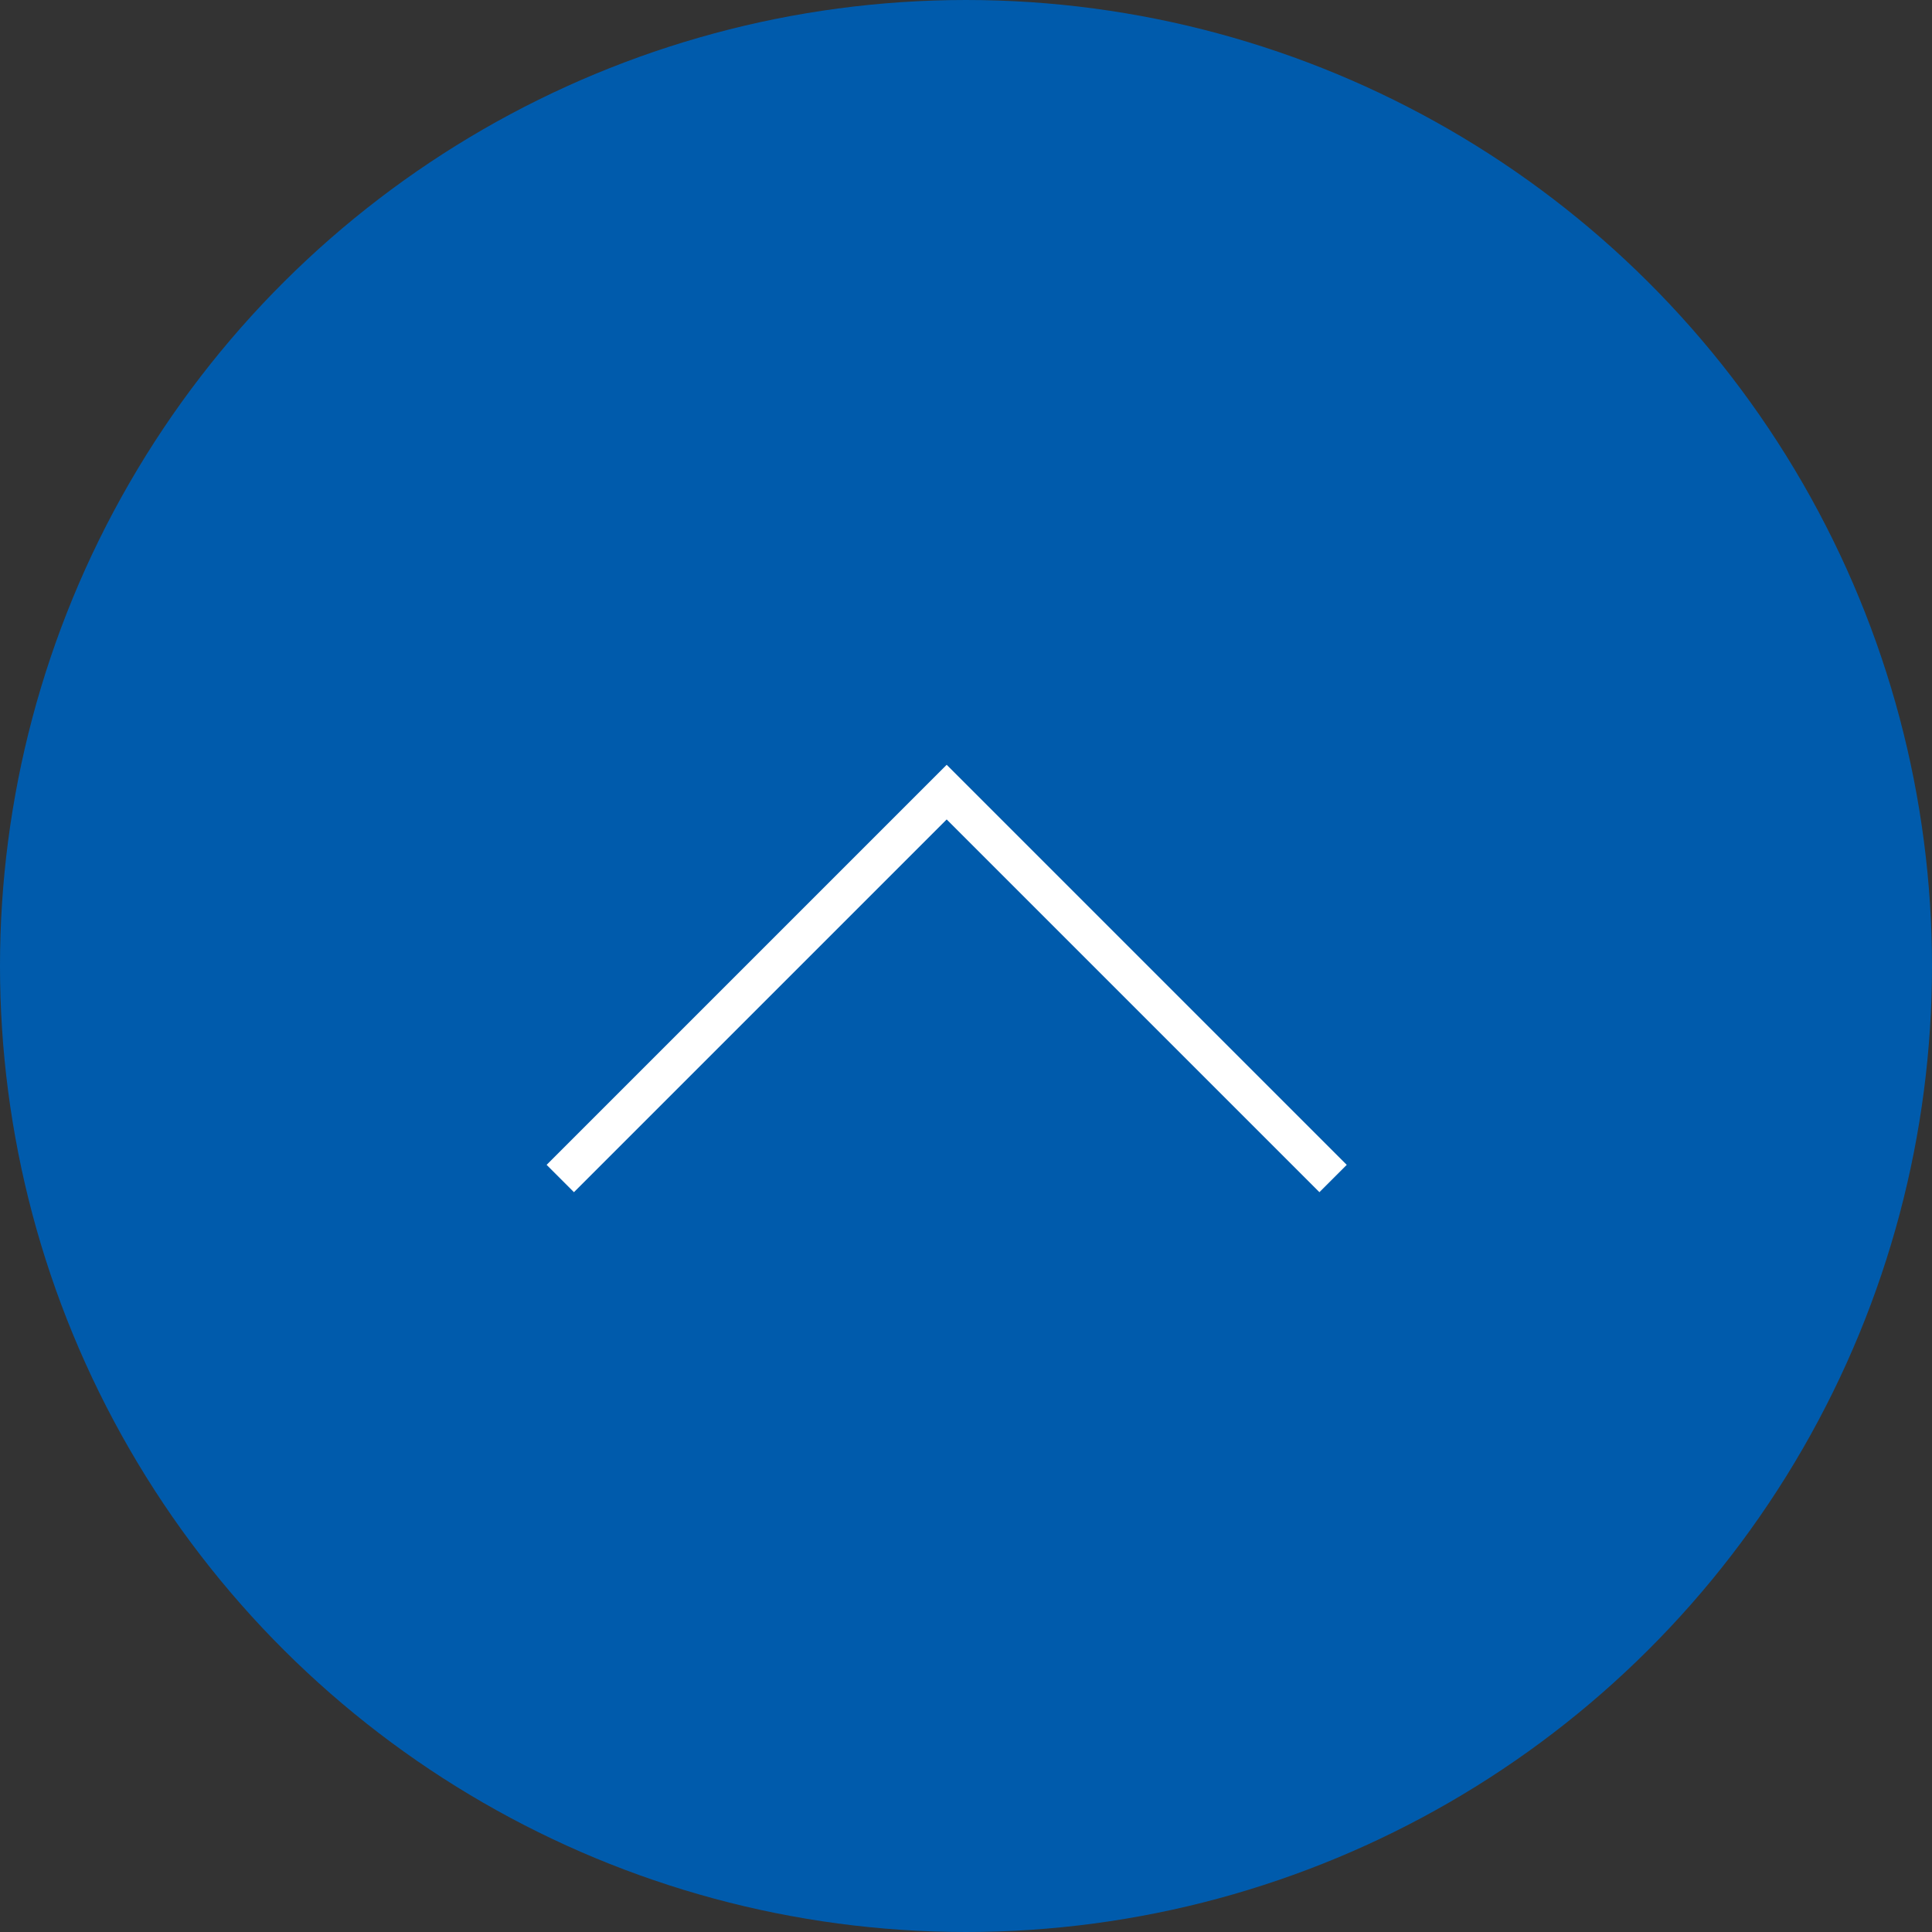<svg xmlns="http://www.w3.org/2000/svg" width="50" height="50" viewBox="0 0 50 50">
  <rect x="0" y="0" width="50" height="50" fill="#333333" stroke="none"/>
  <g id="bg_blue_arr" transform="translate(0 50) rotate(-90)">
    <circle id="Ellipse_1" data-name="Ellipse 1" cx="25" cy="25" r="25" fill="#005bac"/>
    <path id="Path_1" data-name="Path 1" d="M9,6,19,16,9,26" transform="translate(10.5 8.5)" fill="none" stroke="#fff" stroke-width="1"/>
  </g>
</svg>
